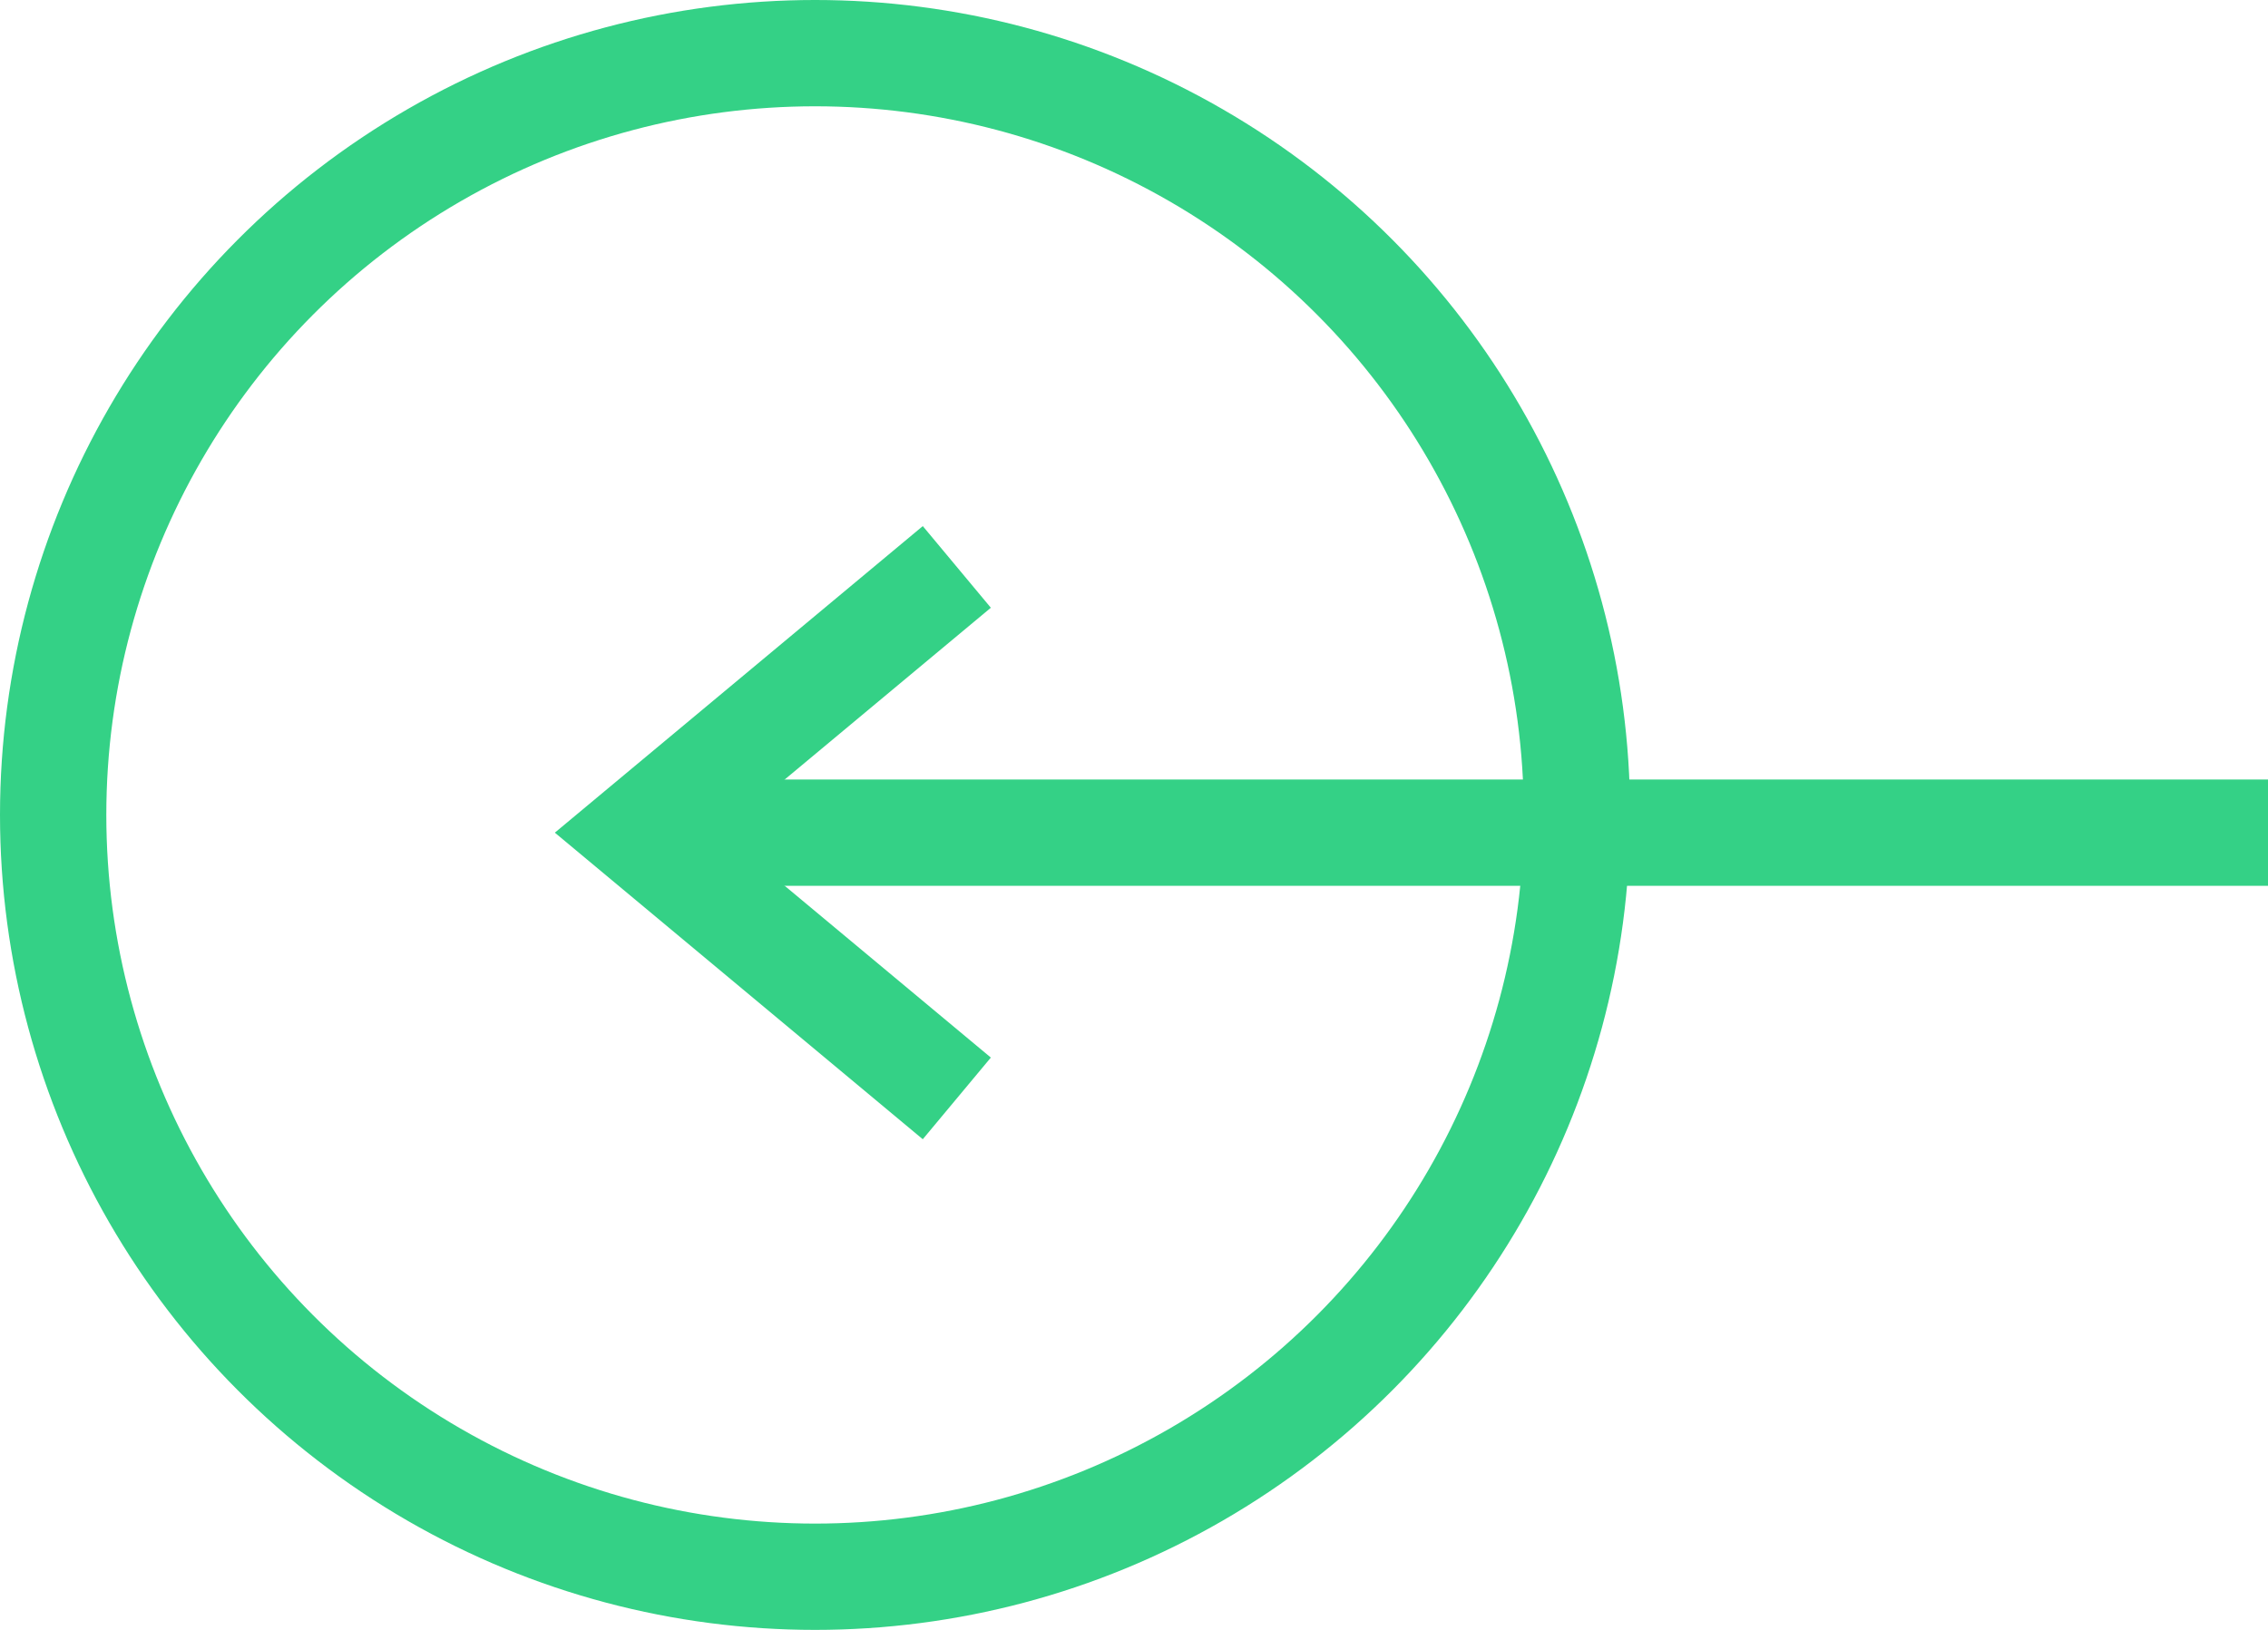 <svg width="64" height="46" viewBox="0 0 64 46" fill="none" xmlns="http://www.w3.org/2000/svg">
<path d="M27 16L18 23.5L27 31" stroke="#34D186" stroke-width="3"/>
<rect x="64" y="25" width="46" height="3" transform="rotate(-180 64 25)" fill="#34D186"/>
<circle cx="23" cy="23" r="21.5" transform="rotate(-180 23 23)" stroke="#34D186" stroke-width="3"/>
</svg>
